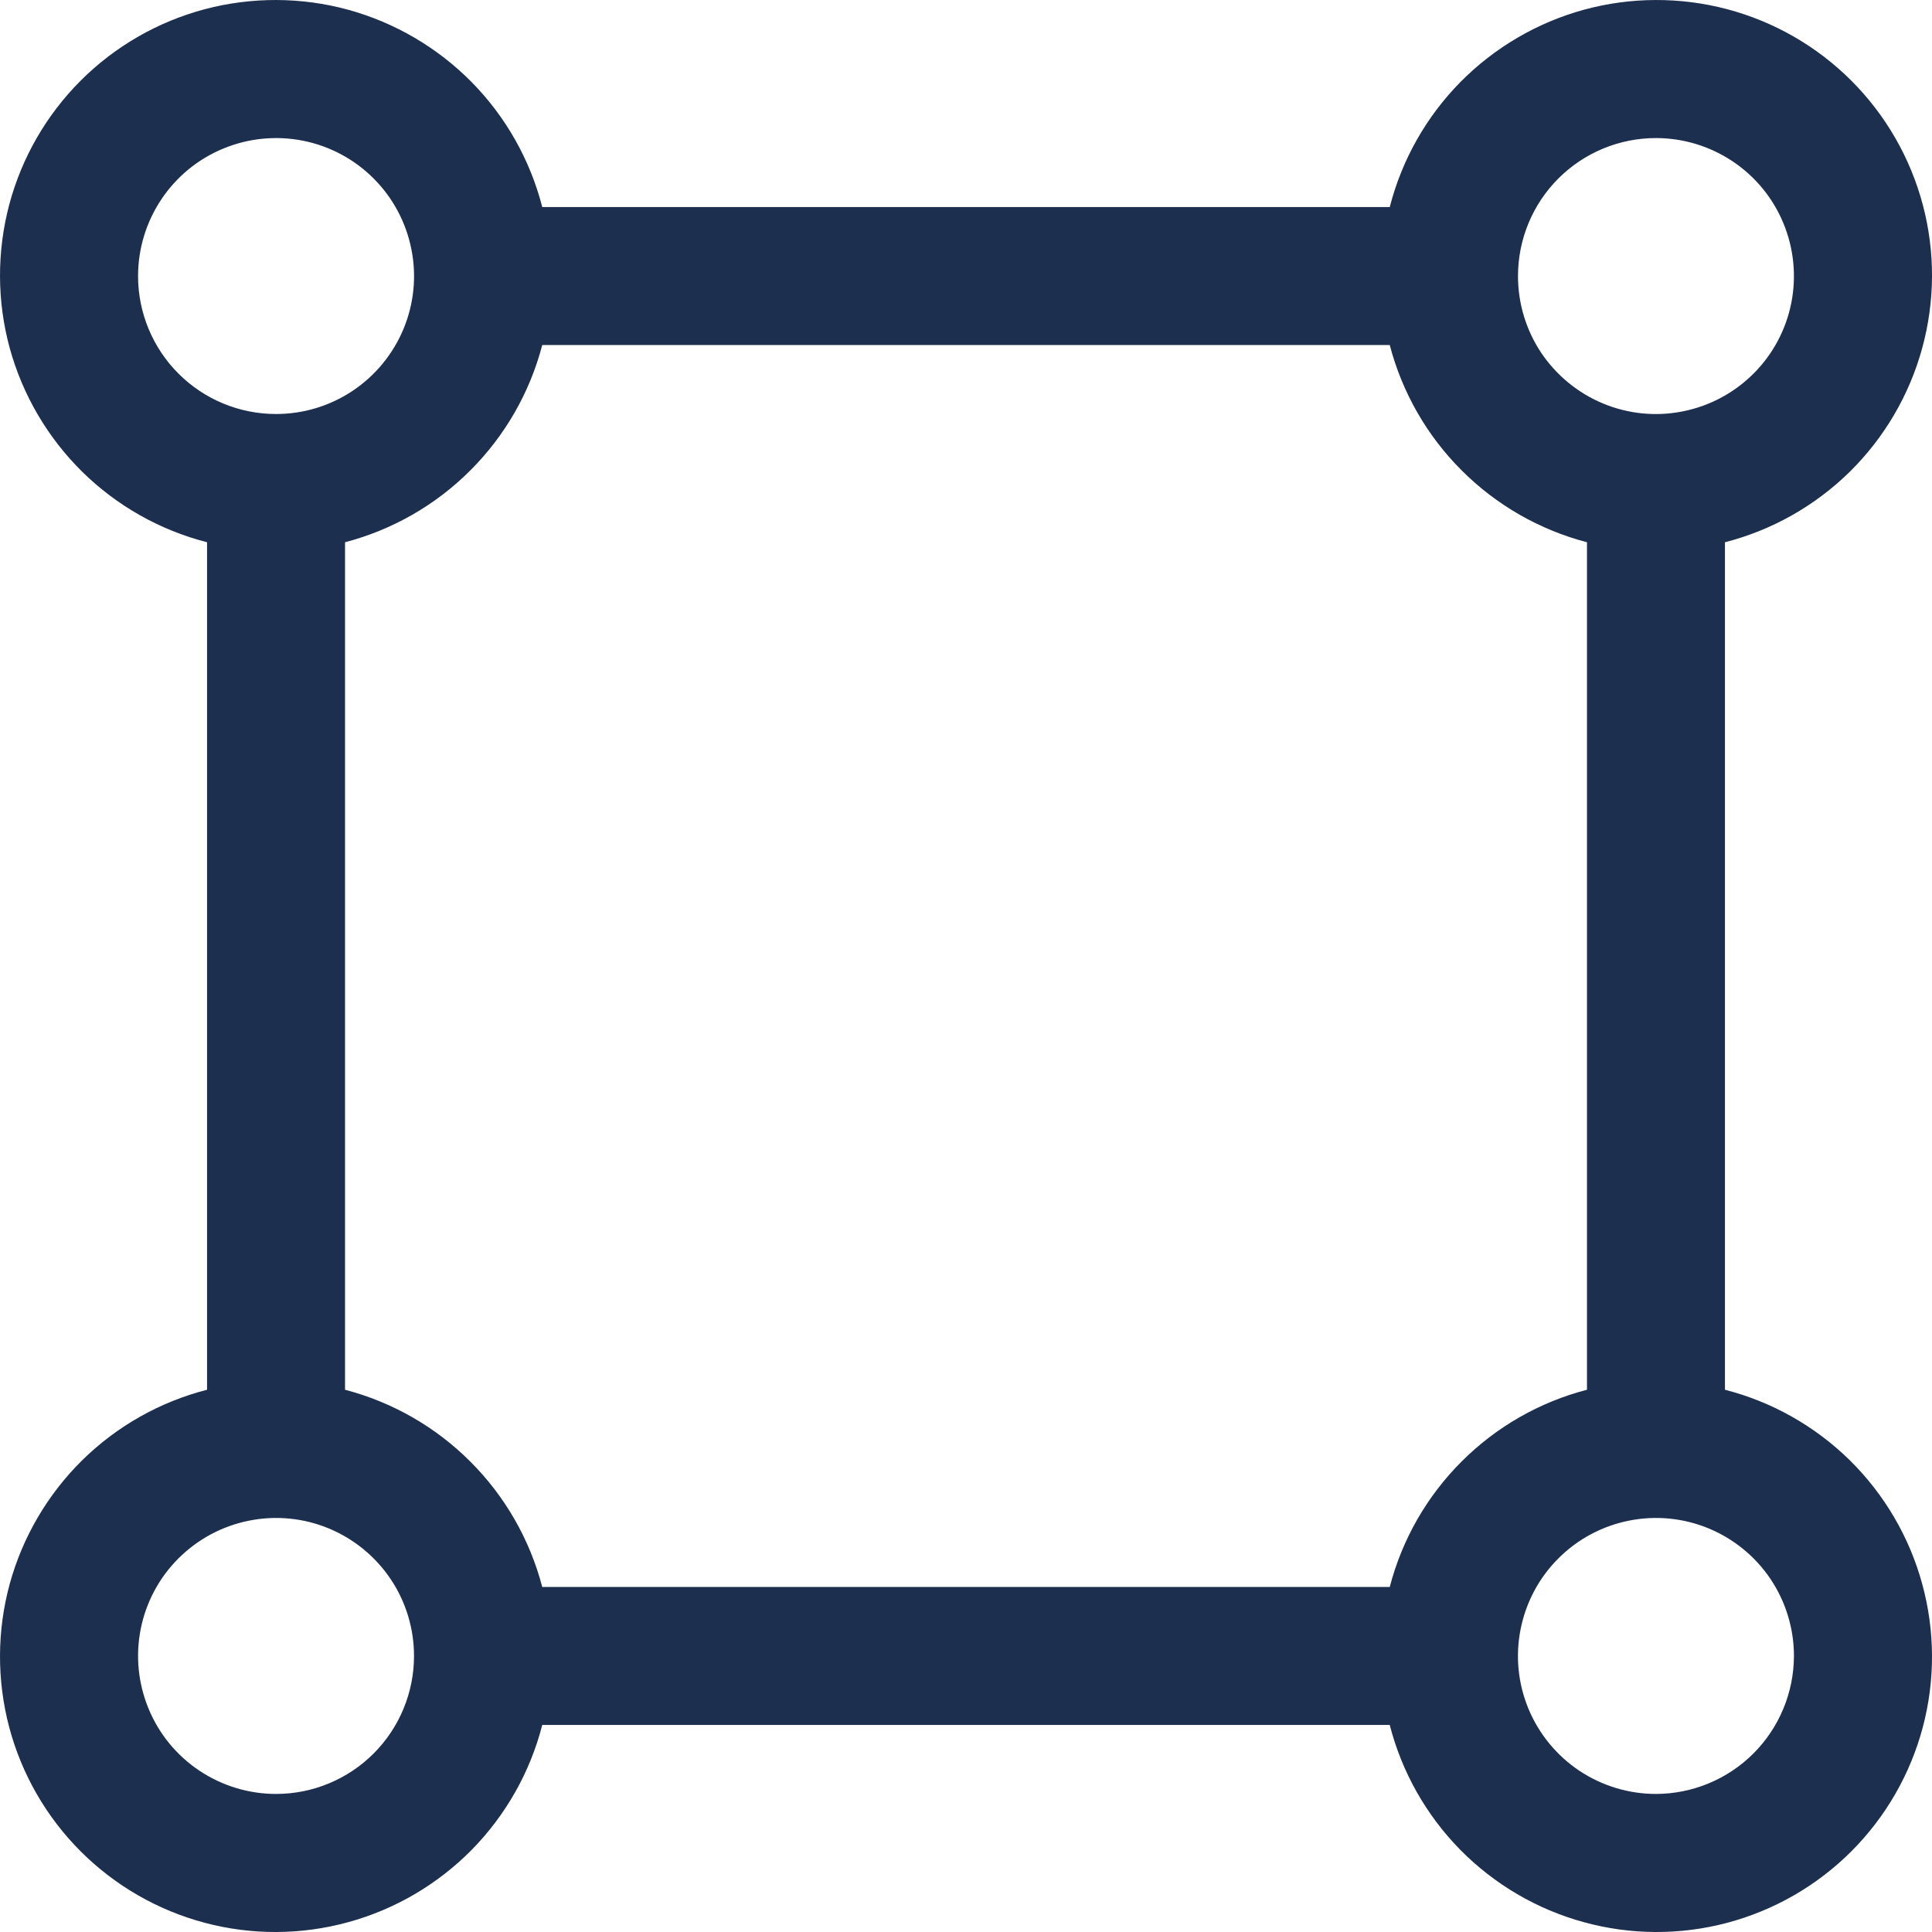 <svg width="24" height="24" viewBox="0 0 24 24" fill="none" xmlns="http://www.w3.org/2000/svg">
<path d="M21.428 17.264V6.736C22.013 6.586 22.547 6.284 22.978 5.861C23.408 5.437 23.719 4.907 23.878 4.325C24.038 3.743 24.041 3.129 23.886 2.545C23.731 1.961 23.425 1.429 22.998 1.002C22.571 0.575 22.039 0.269 21.455 0.114C20.871 -0.04 20.257 -0.038 19.675 0.121C19.093 0.281 18.563 0.592 18.139 1.022C17.716 1.452 17.414 1.987 17.264 2.572H6.736C6.586 1.987 6.284 1.452 5.861 1.022C5.437 0.592 4.907 0.281 4.325 0.121C3.743 -0.038 3.129 -0.04 2.545 0.114C1.961 0.269 1.429 0.575 1.002 1.002C0.575 1.429 0.269 1.961 0.114 2.545C-0.04 3.129 -0.038 3.743 0.121 4.325C0.281 4.907 0.592 5.437 1.022 5.861C1.452 6.284 1.987 6.586 2.572 6.736V17.264C1.987 17.414 1.452 17.716 1.022 18.139C0.592 18.563 0.281 19.093 0.121 19.675C-0.038 20.257 -0.04 20.871 0.114 21.455C0.269 22.039 0.575 22.571 1.002 22.998C1.429 23.425 1.961 23.731 2.545 23.886C3.129 24.041 3.743 24.038 4.325 23.878C4.907 23.719 5.437 23.408 5.861 22.978C6.284 22.547 6.586 22.013 6.736 21.428H17.264C17.414 22.013 17.716 22.547 18.139 22.978C18.563 23.408 19.093 23.719 19.675 23.878C20.257 24.038 20.871 24.041 21.455 23.886C22.039 23.731 22.571 23.425 22.998 22.998C23.425 22.571 23.731 22.039 23.886 21.455C24.041 20.871 24.038 20.257 23.878 19.675C23.719 19.093 23.408 18.563 22.978 18.139C22.547 17.716 22.013 17.414 21.428 17.264ZM20.571 1.715C20.91 1.715 21.241 1.816 21.523 2.004C21.805 2.192 22.025 2.46 22.154 2.773C22.284 3.086 22.318 3.431 22.252 3.764C22.186 4.096 22.023 4.402 21.783 4.641C21.543 4.881 21.238 5.044 20.905 5.11C20.573 5.177 20.228 5.143 19.915 5.013C19.602 4.883 19.334 4.663 19.145 4.382C18.957 4.1 18.857 3.768 18.857 3.429C18.857 2.975 19.037 2.539 19.359 2.217C19.68 1.896 20.116 1.715 20.571 1.715ZM1.715 3.429C1.715 3.09 1.816 2.759 2.004 2.477C2.192 2.195 2.46 1.975 2.773 1.846C3.086 1.716 3.431 1.682 3.764 1.748C4.096 1.814 4.402 1.977 4.641 2.217C4.881 2.457 5.044 2.762 5.11 3.095C5.177 3.427 5.143 3.772 5.013 4.085C4.883 4.398 4.663 4.666 4.382 4.854C4.1 5.043 3.768 5.143 3.429 5.143C2.975 5.143 2.539 4.963 2.217 4.641C1.896 4.32 1.715 3.884 1.715 3.429ZM3.429 22.285C3.09 22.285 2.759 22.184 2.477 21.996C2.195 21.808 1.975 21.54 1.846 21.227C1.716 20.913 1.682 20.569 1.748 20.236C1.814 19.904 1.977 19.598 2.217 19.359C2.457 19.119 2.762 18.956 3.095 18.89C3.427 18.823 3.772 18.857 4.085 18.987C4.398 19.117 4.666 19.337 4.854 19.618C5.043 19.9 5.143 20.232 5.143 20.571C5.143 21.025 4.963 21.461 4.641 21.783C4.32 22.104 3.884 22.285 3.429 22.285ZM17.264 19.714H6.736C6.582 19.125 6.274 18.587 5.843 18.157C5.413 17.726 4.875 17.418 4.286 17.264V6.736C4.875 6.582 5.413 6.274 5.843 5.843C6.274 5.413 6.582 4.875 6.736 4.286H17.264C17.418 4.875 17.726 5.413 18.157 5.843C18.587 6.274 19.125 6.582 19.714 6.736V17.264C19.124 17.417 18.587 17.725 18.156 18.156C17.725 18.587 17.417 19.124 17.264 19.714ZM20.571 22.285C20.232 22.285 19.9 22.184 19.618 21.996C19.337 21.808 19.117 21.54 18.987 21.227C18.857 20.913 18.823 20.569 18.89 20.236C18.956 19.904 19.119 19.598 19.359 19.359C19.598 19.119 19.904 18.956 20.236 18.89C20.569 18.823 20.913 18.857 21.227 18.987C21.54 19.117 21.808 19.337 21.996 19.618C22.184 19.9 22.285 20.232 22.285 20.571C22.284 21.025 22.103 21.461 21.782 21.782C21.461 22.103 21.025 22.284 20.571 22.285Z" fill="#1D2F4E"/>
</svg>
